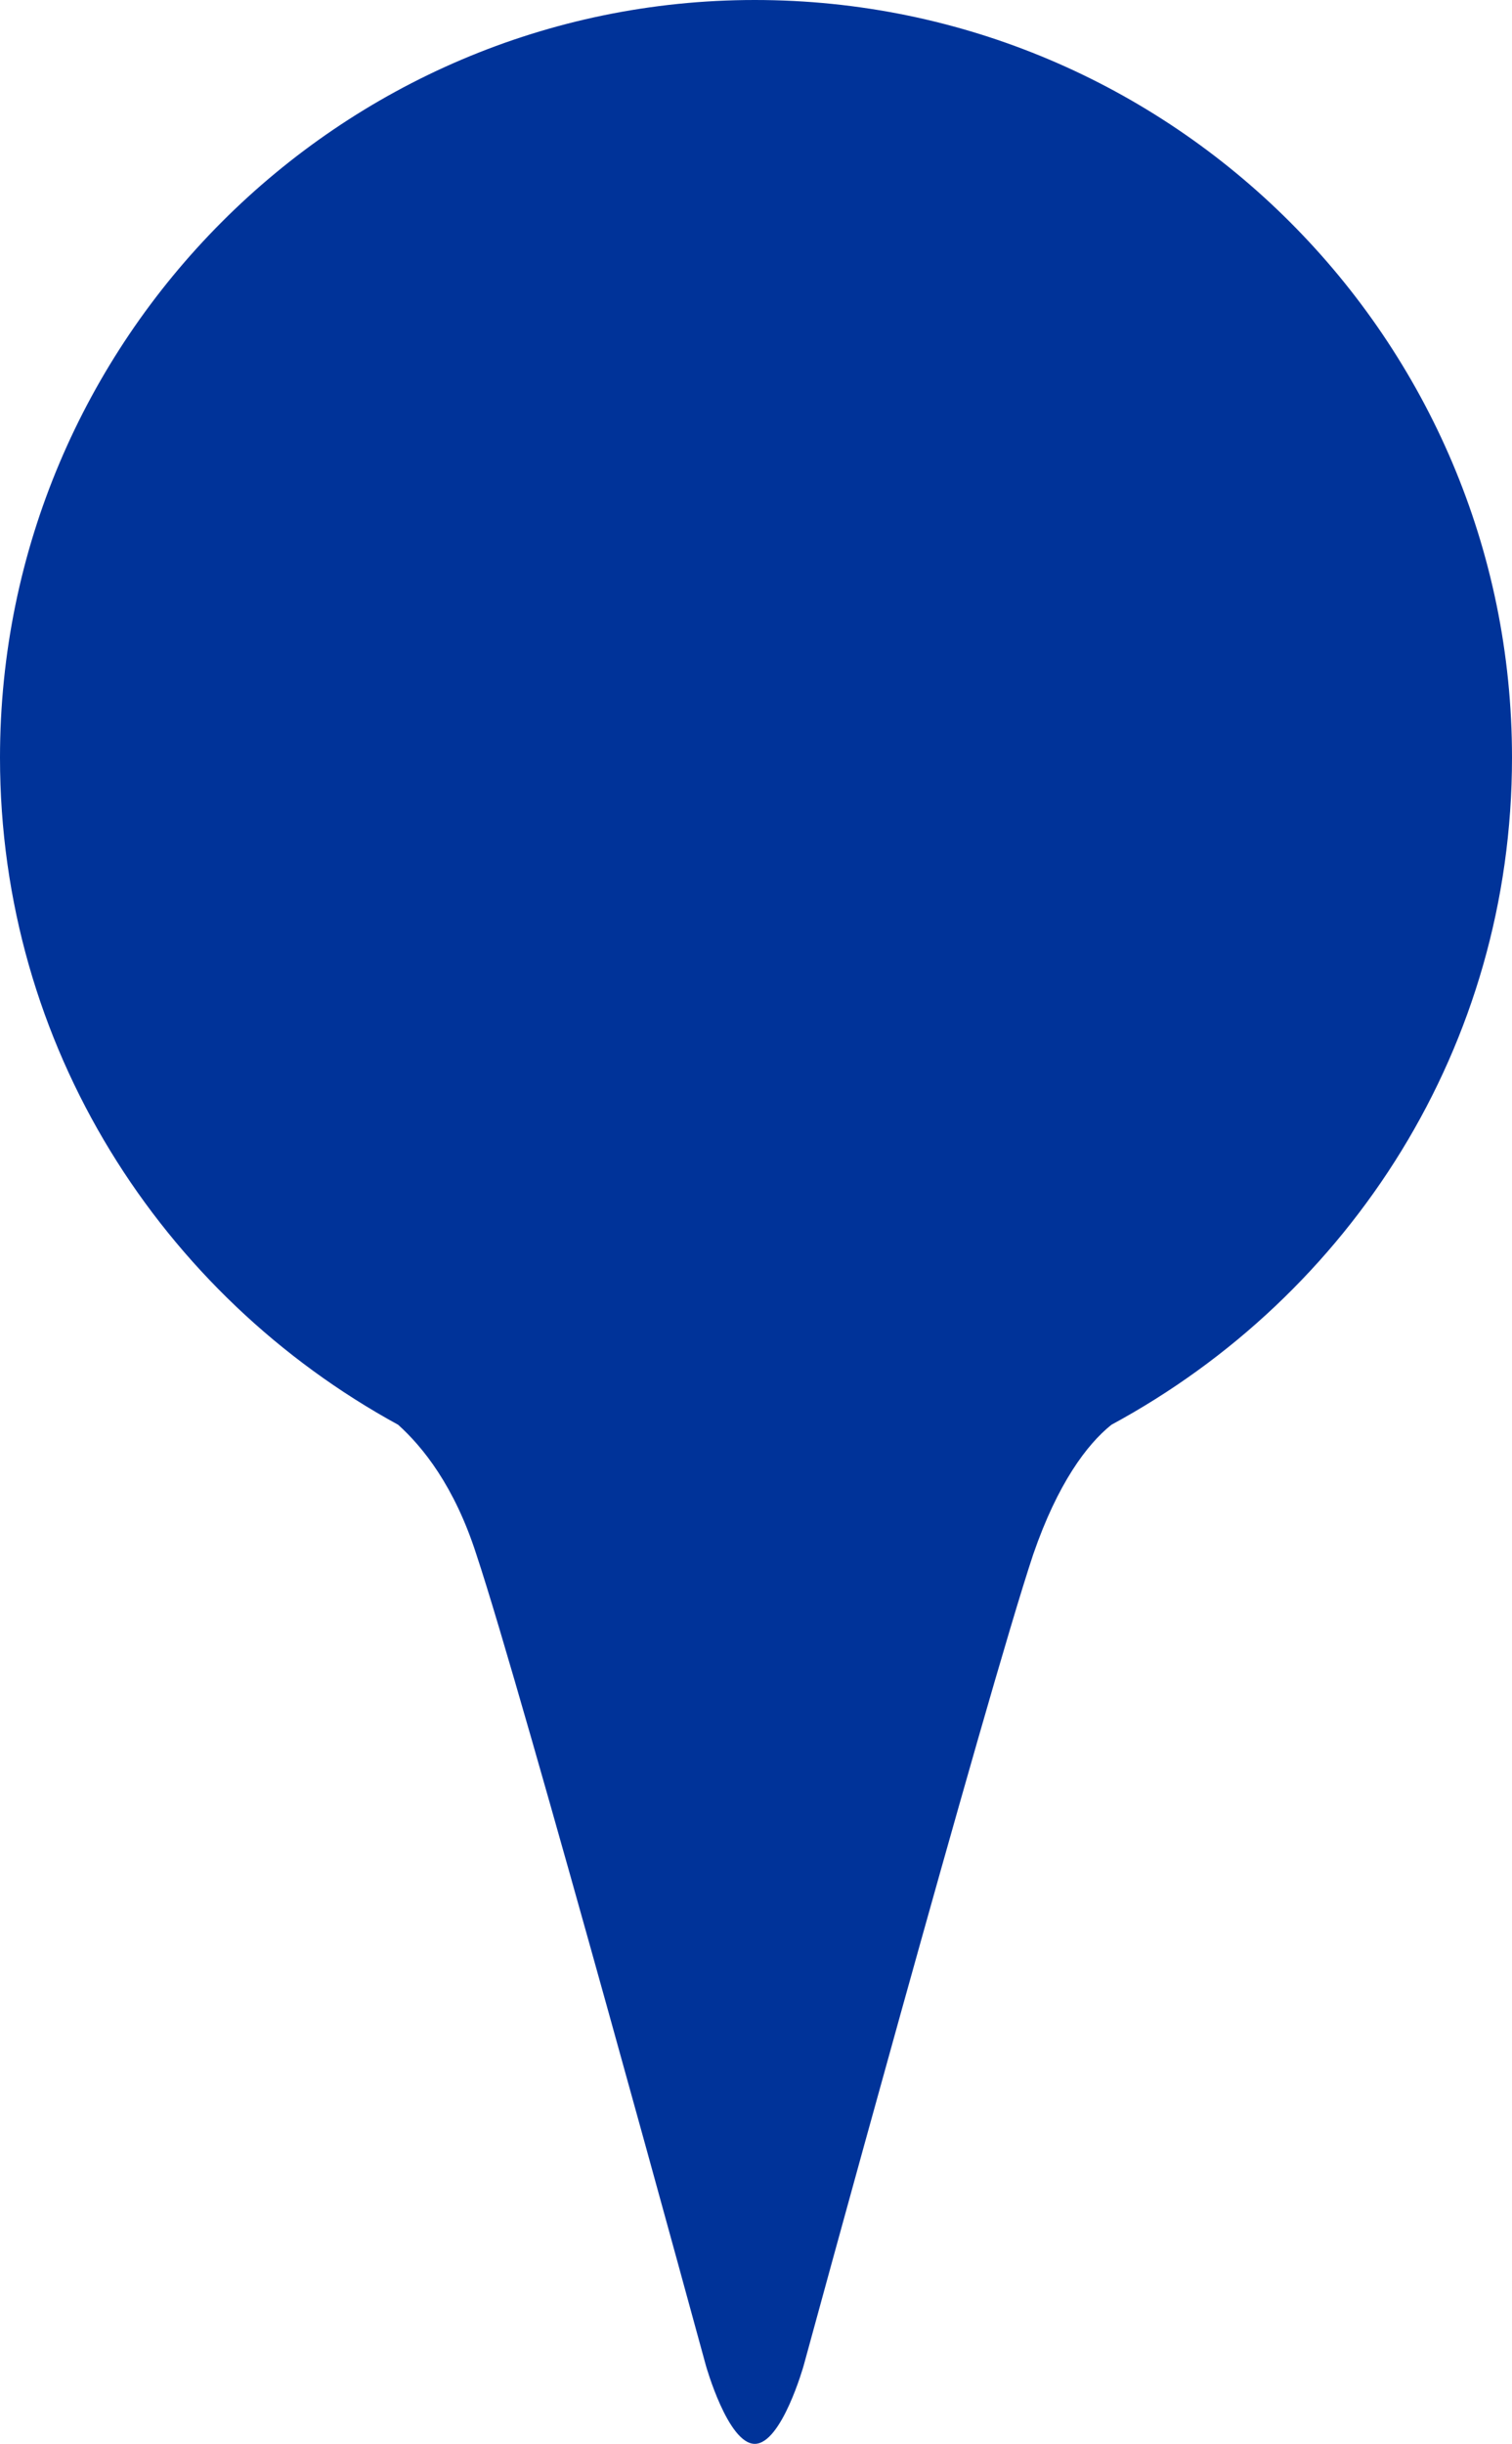 <?xml version="1.0" encoding="utf-8"?>
<!-- Generator: Adobe Illustrator 23.0.3, SVG Export Plug-In . SVG Version: 6.00 Build 0)  -->
<svg version="1.0" id="Layer_3" xmlns="http://www.w3.org/2000/svg" xmlns:xlink="http://www.w3.org/1999/xlink" x="0px" y="0px"
	 viewBox="0 0 61.9 100" enable-background="new 0 0 61.9 100" xml:space="preserve">
<path fill="#003399" d="M61.9,31c0-17.1-13.9-31-31-31C13.9,0,0,13.9,0,31C0,42.8,6.6,53,16.3,58.3c1,0.9,2.3,2.5,3.2,5.3
	c1.9,5.7,9.4,33.2,9.4,33.2s0.9,3.2,2,3.2c1.1,0,2-3.2,2-3.2s7.5-27.5,9.4-33.2c1-2.9,2.2-4.5,3.2-5.3C55.3,53,61.9,42.8,61.9,31z"
	/>
</svg>
